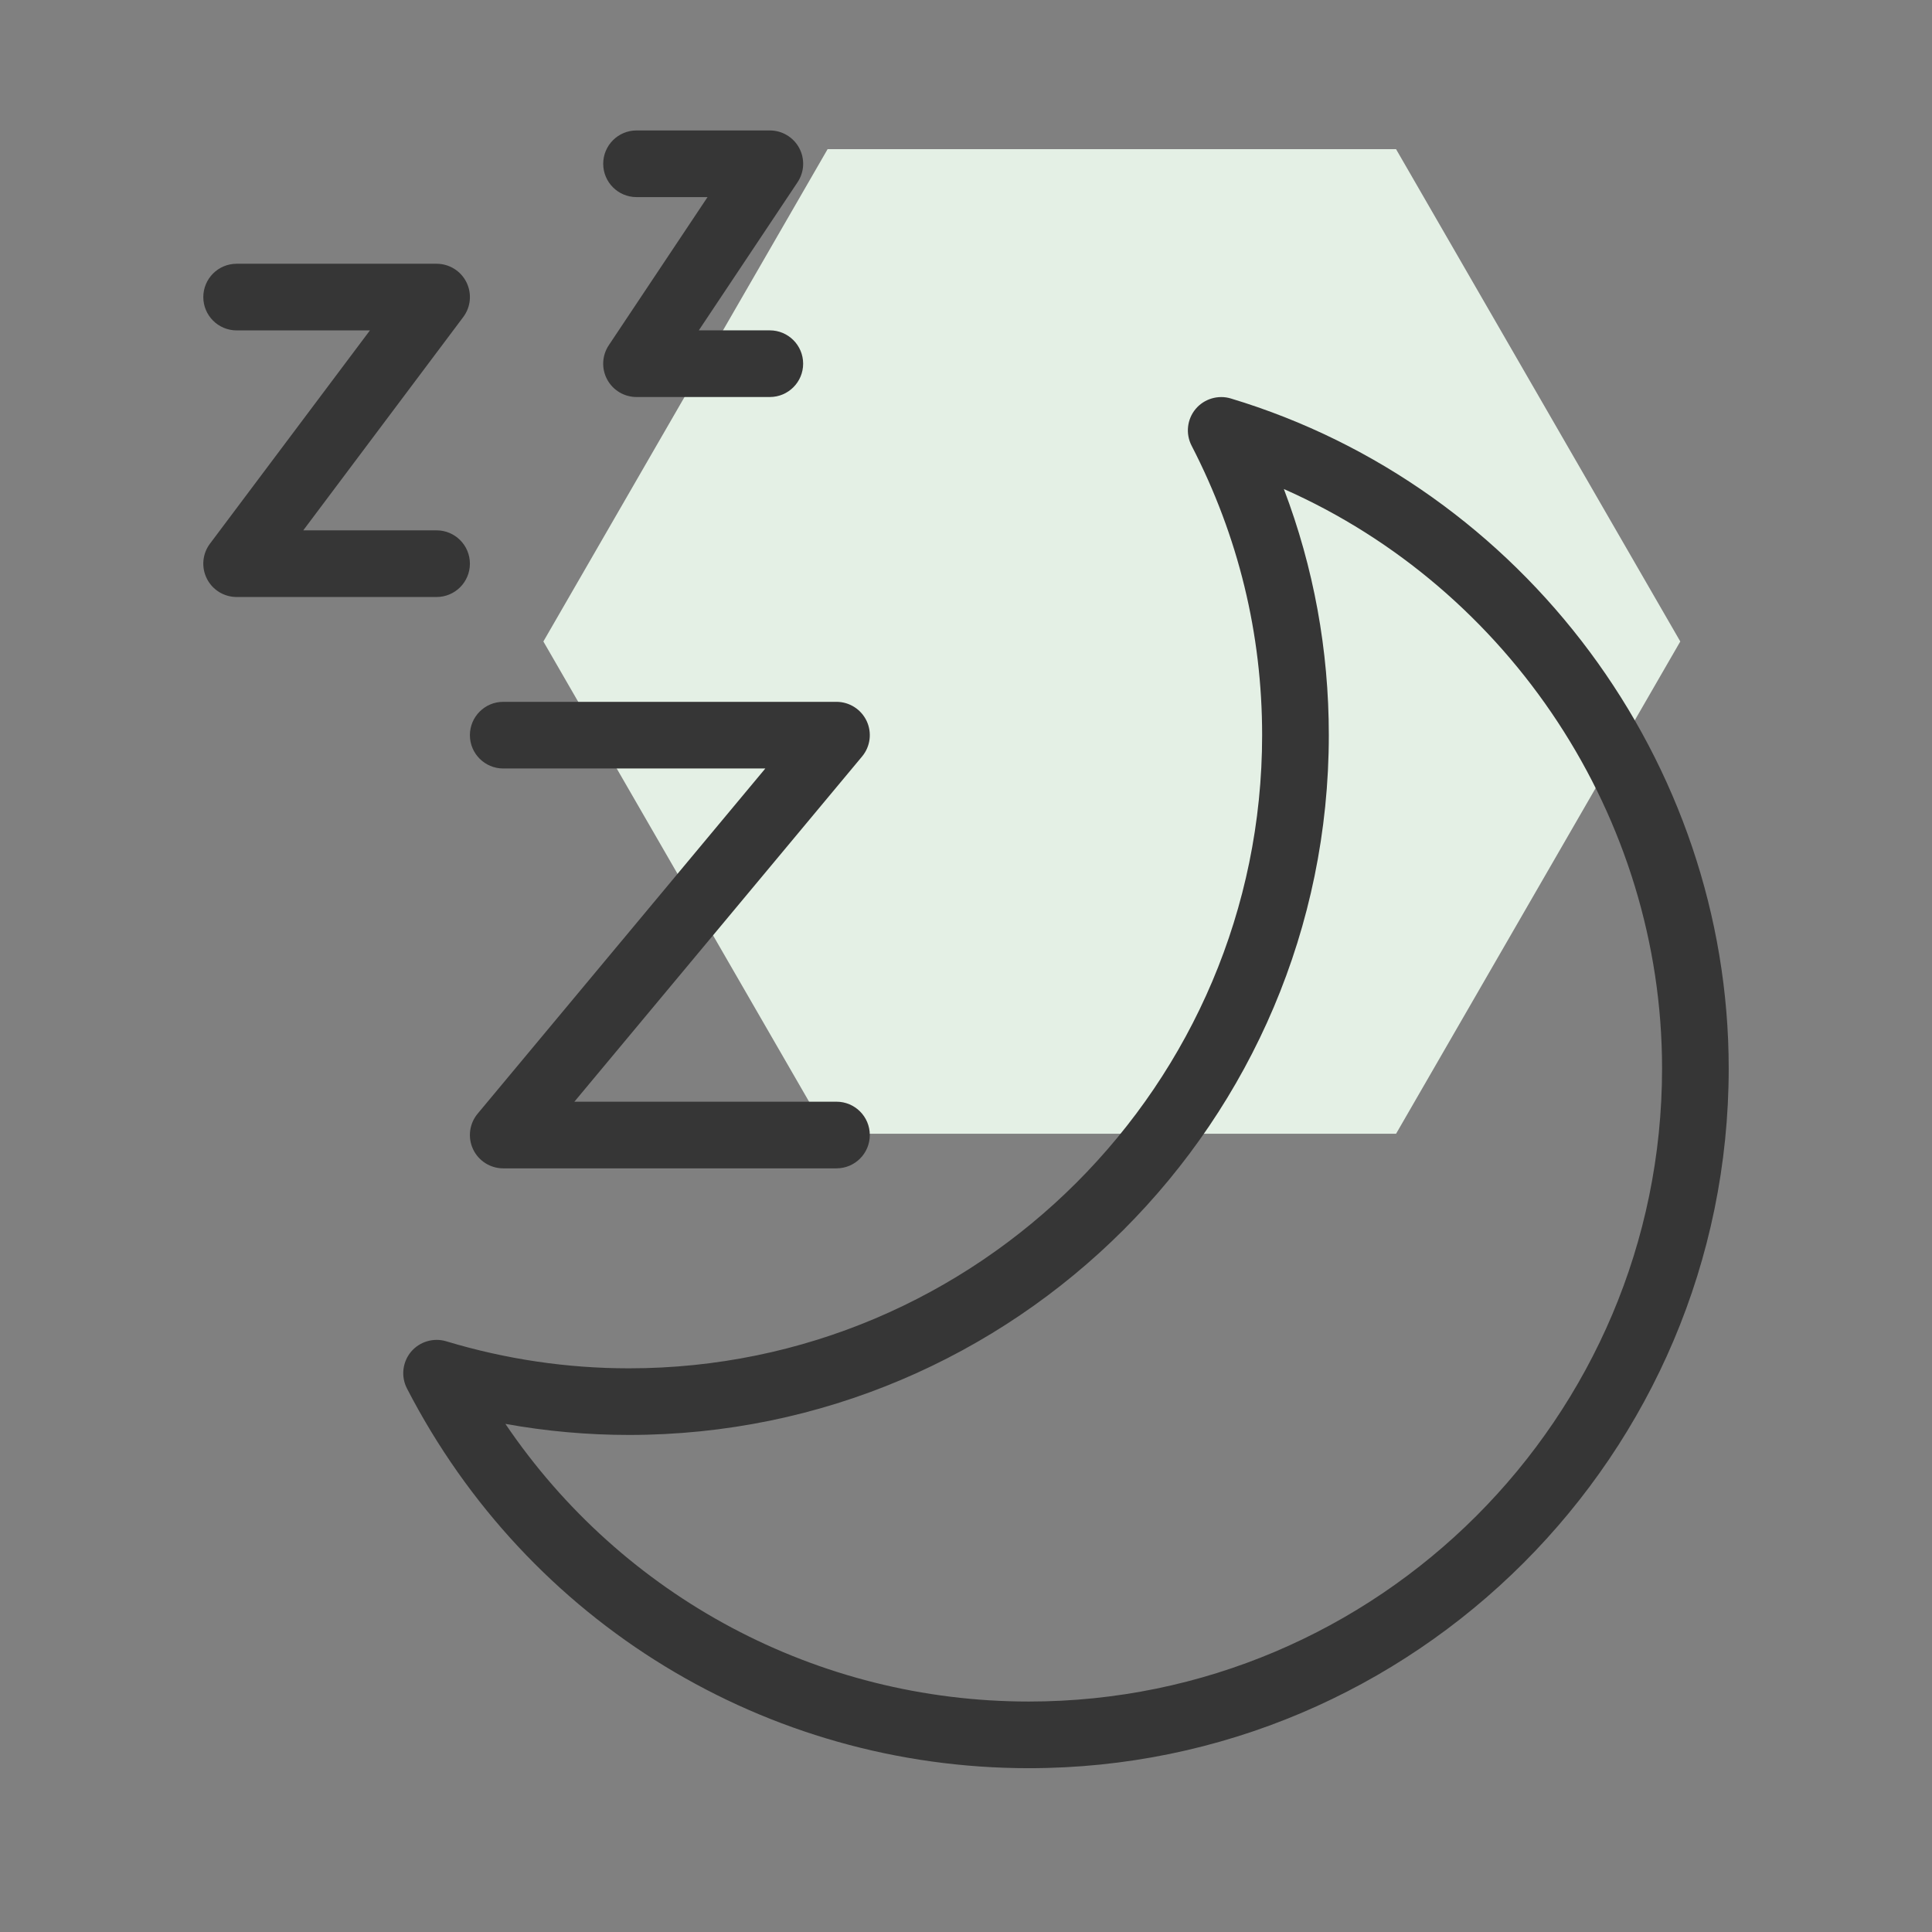 <?xml version="1.0" encoding="UTF-8" standalone="no"?> <svg xmlns="http://www.w3.org/2000/svg" xmlns:xlink="http://www.w3.org/1999/xlink" xmlns:serif="http://www.serif.com/" width="100%" height="100%" viewBox="0 0 160 160" version="1.1" xml:space="preserve" style="fill-rule:evenodd;clip-rule:evenodd;stroke-linejoin:round;stroke-miterlimit:2;"><rect x="0" y="0" width="160" height="160" fill="#808080" stroke="none"/><g id="yak-hexa"></g><g id="boxspringbett-hexa"></g><rect id="Big---WY---1" serif:id="Big - WY - 1" x="-0" y="0" width="160" height="160" style="fill:none;"></rect><path d="M68.538,93.894l47.078,0l23.538,-40.77l-23.538,-40.771l-47.078,0l-0.104,0.181l-23.434,40.59l23.538,40.77Z" style="fill:#e4f0e5;fill-rule:nonzero;"></path><g><path d="M101.93,33c-1.049,-0.317 -2.211,0.025 -2.92,0.878c-0.706,0.853 -0.836,2.045 -0.328,3.03c3.877,7.51 5.842,15.577 5.842,23.975c0,28.912 -23.522,52.436 -52.436,52.436c-5.114,0 -10.206,-0.751 -15.138,-2.241c-1.057,-0.314 -2.208,0.031 -2.917,0.878c-0.706,0.853 -0.839,2.045 -0.331,3.03c10.007,19.399 29.74,31.448 51.506,31.448c31.956,0 57.956,-26 57.956,-57.956c0,-25.354 -16.956,-48.17 -41.234,-55.478Zm-16.722,107.914c-17.555,0 -33.656,-8.671 -43.353,-22.994c3.38,0.61 6.805,0.916 10.236,0.916c31.955,0 57.956,-25.997 57.956,-57.956c-0,-7.043 -1.251,-13.874 -3.723,-20.381c18.717,8.279 31.321,27.184 31.321,47.979c-0,28.915 -23.525,52.436 -52.437,52.436Z" style="fill:#363636;fill-rule:nonzero;"></path><path d="M41.675,63.643l21.706,-0l-23.825,28.588c-0.688,0.826 -0.834,1.971 -0.381,2.937c0.455,0.971 1.429,1.59 2.5,1.59l27.598,-0c1.524,-0 2.76,-1.234 2.76,-2.76c0,-1.526 -1.236,-2.76 -2.76,-2.76l-21.706,-0l23.826,-28.589c0.687,-0.822 0.833,-1.968 0.381,-2.936c-0.456,-0.969 -1.43,-1.59 -2.501,-1.59l-27.598,-0c-1.523,-0 -2.76,1.236 -2.76,2.76c0,1.523 1.237,2.76 2.76,2.76Z" style="fill:#363636;fill-rule:nonzero;"></path><path d="M38.915,46.681c0,-1.524 -1.236,-2.76 -2.76,-2.76l-11.039,0l13.247,-17.663c0.63,-0.836 0.729,-1.954 0.263,-2.889c-0.467,-0.936 -1.425,-1.526 -2.471,-1.526l-16.558,-0c-1.524,-0 -2.76,1.236 -2.76,2.759c-0,1.524 1.236,2.76 2.76,2.76l11.039,0l-13.247,17.663c-0.629,0.836 -0.729,1.954 -0.262,2.889c0.466,0.936 1.424,1.527 2.47,1.527l16.558,-0c1.527,-0 2.76,-1.237 2.76,-2.76Z" style="fill:#363636;fill-rule:nonzero;"></path><path d="M52.714,16.323l5.882,-0l-8.178,12.267c-0.566,0.848 -0.618,1.935 -0.138,2.832c0.48,0.897 1.416,1.457 2.434,1.457l11.04,0c1.523,0 2.759,-1.236 2.759,-2.76c0,-1.523 -1.236,-2.76 -2.759,-2.76l-5.882,0l8.178,-12.267c0.566,-0.847 0.618,-1.935 0.138,-2.832c-0.48,-0.896 -1.416,-1.457 -2.434,-1.457l-11.04,0c-1.523,0 -2.759,1.237 -2.759,2.76c-0,1.524 1.236,2.76 2.759,2.76Z" style="fill:#363636;fill-rule:nonzero;"></path></g></svg> 
